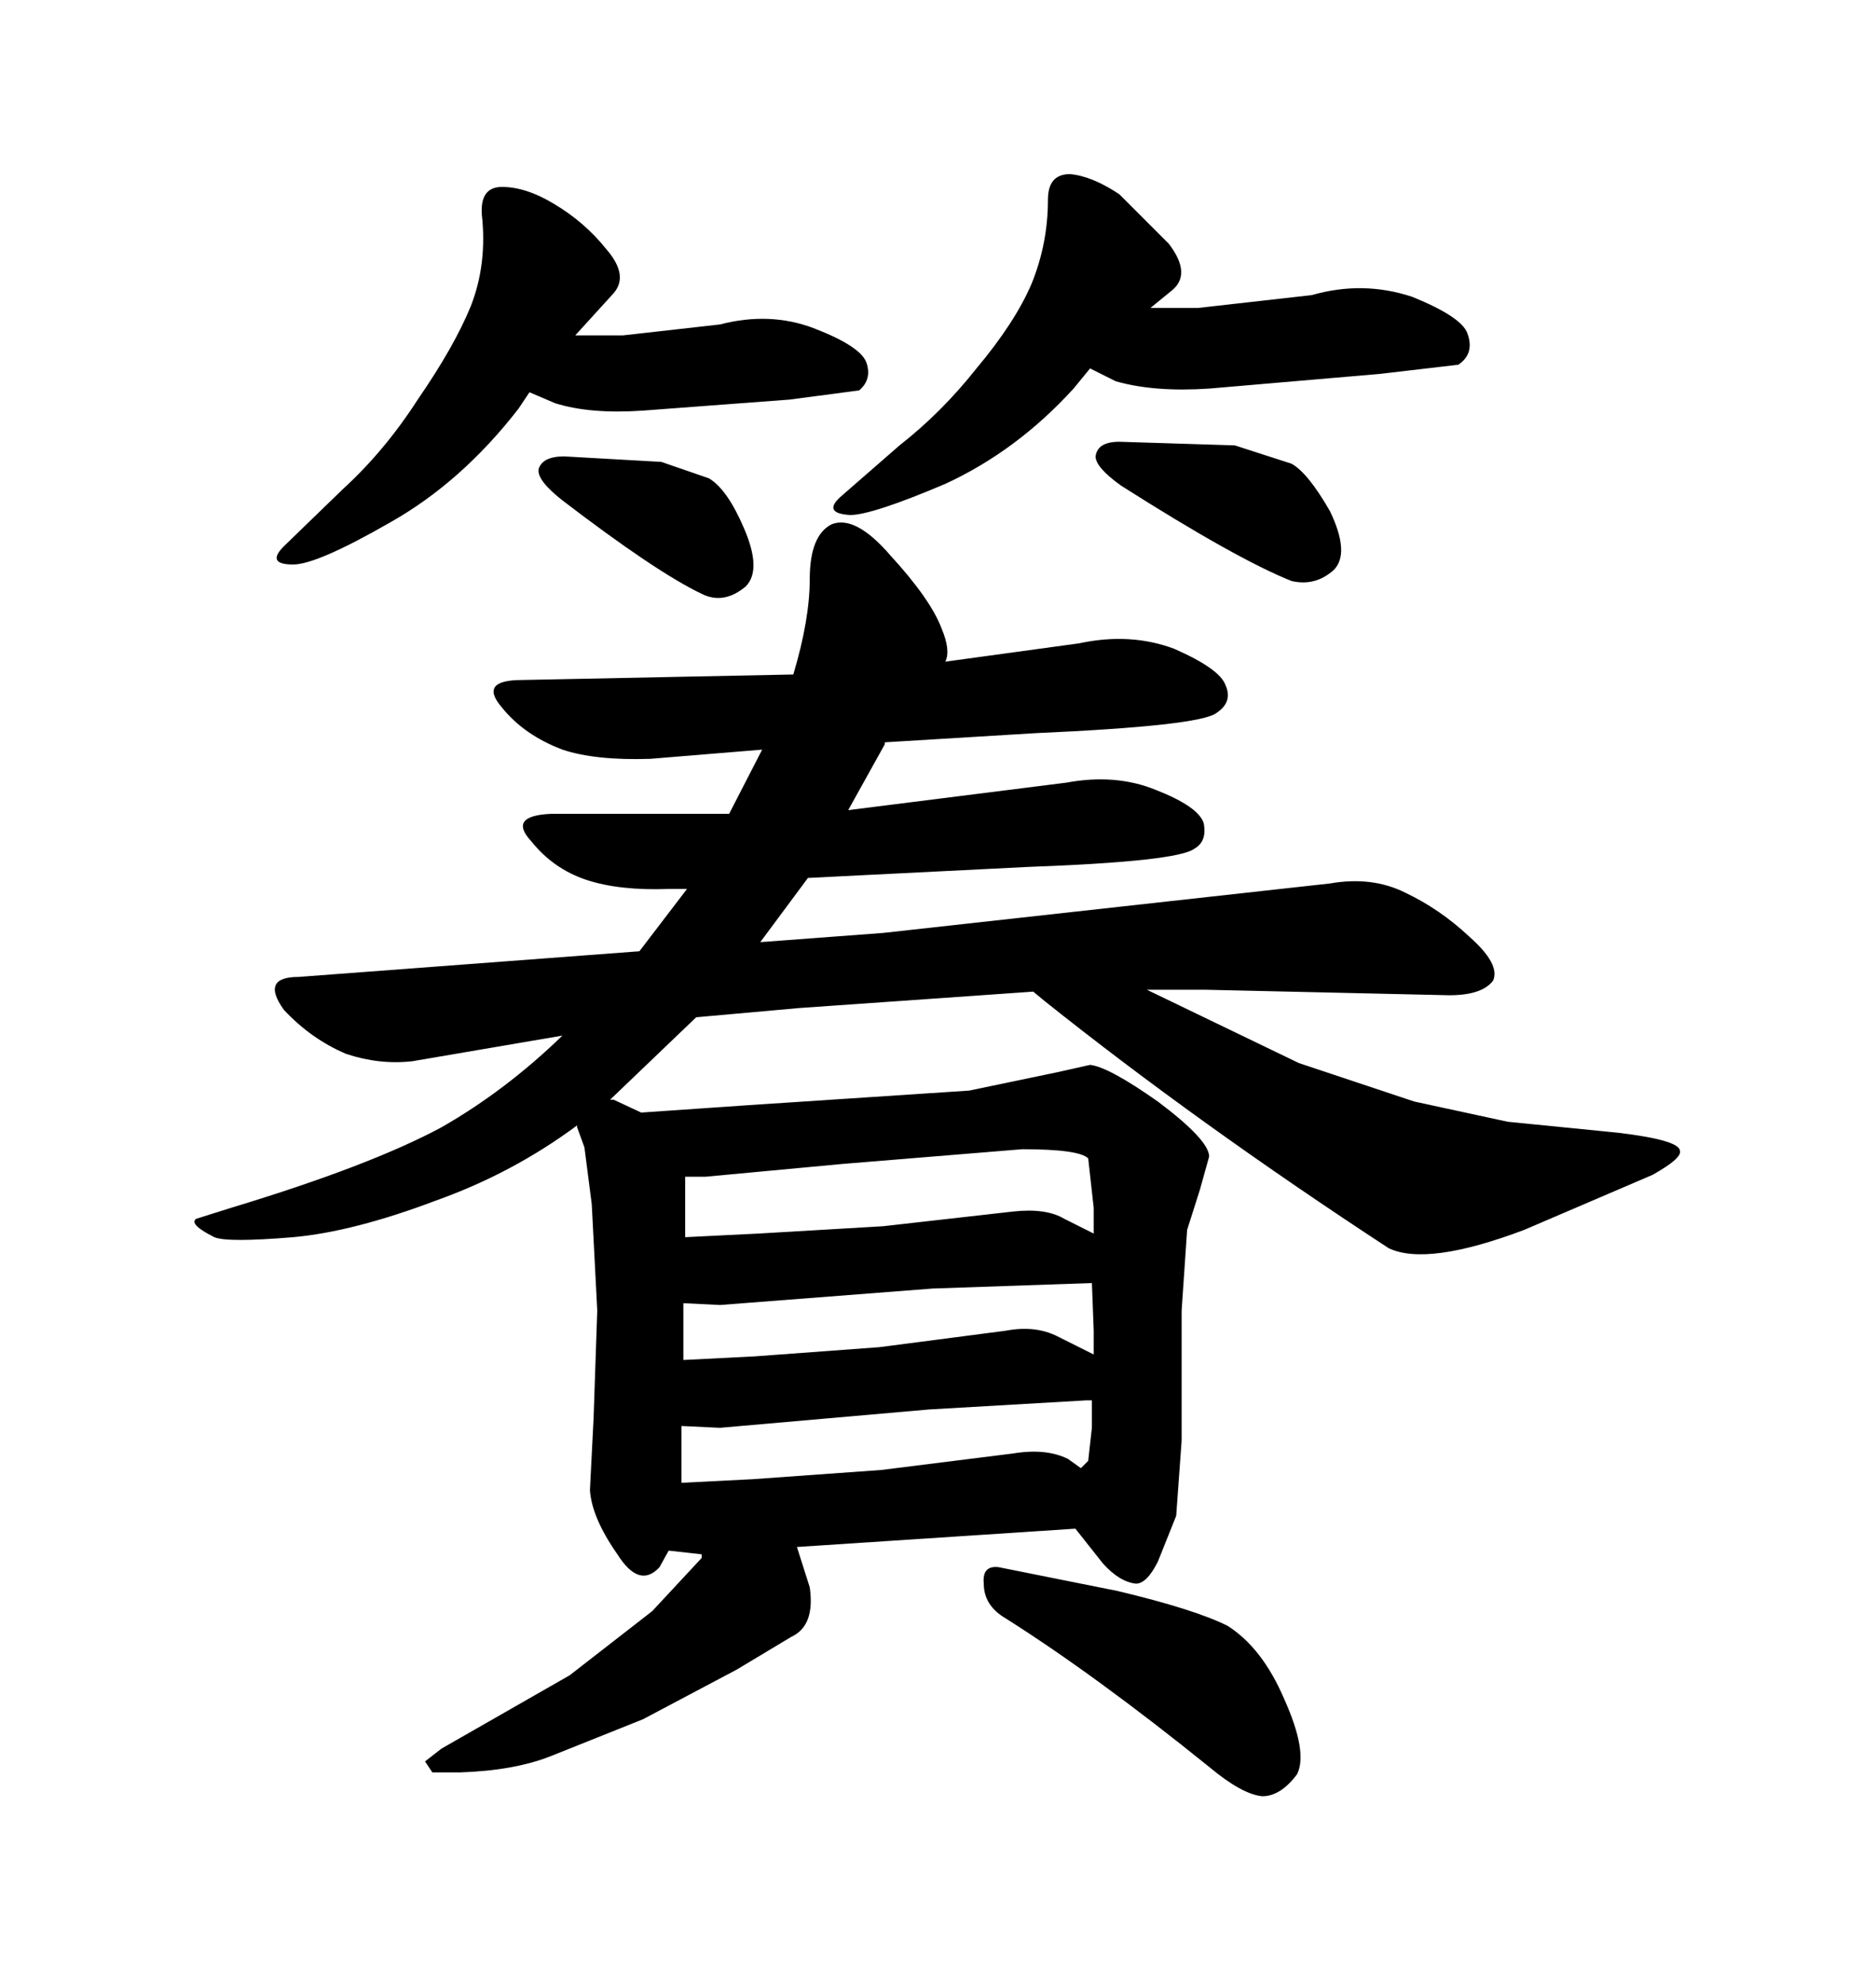 <svg xmlns="http://www.w3.org/2000/svg" xmlns:xlink="http://www.w3.org/1999/xlink" width="300" height="317.285"><path d="M160.84 258.69L160.84 258.69Q175.20 267.77 193.36 282.42L193.36 282.42Q198.63 286.82 201.86 287.11L201.86 287.11Q204.79 287.11 207.42 283.59L207.42 283.59Q209.18 280.08 205.37 271.58L205.37 271.58Q201.86 263.38 196.29 259.86L196.29 259.86Q191.02 257.23 178.71 254.30L178.71 254.30L159.67 250.49Q157.03 250.20 157.32 253.13L157.32 253.13Q157.32 256.64 160.84 258.69ZM212.70 141.21L212.70 141.21L141.21 149.12L121.58 150.59L129.20 140.33L164.36 138.57Q188.38 137.70 191.02 135.64L191.02 135.64Q193.07 134.47 192.48 131.54L192.48 131.54Q191.60 128.91 184.86 126.27L184.86 126.27Q178.42 123.63 170.51 125.10L170.51 125.10L135.64 129.49L141.50 118.95L141.50 118.65L165.53 117.19Q191.89 116.02 194.53 113.96L194.53 113.96Q197.17 112.21 196.00 109.57L196.00 109.57Q195.12 106.93 187.79 103.71L187.79 103.71Q180.76 101.07 172.56 102.83L172.56 102.83L151.17 105.76Q152.05 104.00 150.59 100.49L150.59 100.49Q148.83 95.80 142.38 88.77L142.38 88.77Q136.82 82.32 133.01 83.79L133.01 83.79Q129.49 85.55 129.49 92.58L129.49 92.58Q129.49 99.02 126.86 107.81L126.86 107.81L83.50 108.69Q76.46 108.69 80.27 113.09L80.27 113.09Q83.79 117.48 89.94 119.82L89.94 119.82Q95.21 121.58 104.00 121.29L104.00 121.29L121.88 119.82L116.60 130.08L88.18 130.08Q81.15 130.37 84.96 134.47L84.96 134.47Q88.48 138.87 93.75 140.63Q99.02 142.38 106.93 142.09L106.93 142.09L109.86 142.09L102.25 152.05L47.75 156.15Q41.60 156.15 45.41 161.43L45.41 161.43Q49.80 166.11 55.37 168.46L55.37 168.46Q60.64 170.21 65.92 169.63L65.92 169.63L89.94 165.53Q80.86 174.32 70.61 180.18L70.61 180.18Q59.18 186.33 36.91 193.07L36.91 193.07L31.35 194.82Q30.18 195.70 34.28 197.75L34.28 197.75Q36.33 198.63 46.88 197.75L46.88 197.75Q56.54 196.88 69.73 191.89L69.73 191.89Q82.03 187.50 92.29 179.88L92.29 179.88L92.29 180.18L93.46 183.40L94.63 192.48L95.51 209.47L94.92 226.76L94.34 238.18Q94.63 242.58 98.73 248.44L98.73 248.44Q102.25 254.00 105.47 250.49L105.47 250.49L106.93 247.85L112.21 248.44L112.21 249.02L104.30 257.52L91.11 267.77L70.61 279.49L67.97 281.54L69.14 283.30L73.54 283.30Q82.32 283.01 88.18 280.66L88.18 280.66L102.83 274.80L117.77 266.89L126.56 261.62Q130.37 259.86 129.49 253.71L129.49 253.71L127.44 247.27L171.97 244.34L176.37 249.90Q179.00 252.83 181.64 253.13L181.64 253.13Q183.40 253.13 185.16 249.61L185.16 249.61L188.09 242.29L188.96 230.27L188.96 209.47L189.84 196.58L191.89 190.14L193.36 184.86Q193.36 182.23 185.16 176.07L185.16 176.07Q177.25 170.51 174.32 170.21L174.32 170.21L169.04 171.39L154.98 174.32L119.53 176.66L102.54 177.83L98.14 175.78L97.56 175.78L111.33 162.60L127.73 161.13L165.23 158.50L166.99 159.96Q191.60 179.59 222.07 199.51L222.07 199.51Q228.22 202.44 243.75 196.58L243.75 196.58L264.26 187.79Q268.95 185.16 268.65 183.98L268.65 183.98Q268.65 182.23 258.69 181.05L258.69 181.05L241.11 179.30L226.17 176.07L207.71 169.92L183.40 158.20L192.77 158.20L231.74 159.08Q237.01 159.08 238.77 156.74L238.77 156.74Q239.94 154.10 234.96 149.71L234.96 149.71Q230.27 145.31 224.71 142.68L224.71 142.68Q219.43 140.04 212.70 141.21ZM109.28 208.30L115.14 208.59L149.12 205.96L174.61 205.08L174.90 212.70L174.90 216.50L169.04 213.57Q165.53 211.82 160.84 212.70L160.84 212.70L140.63 215.33L120.70 216.80L109.28 217.38L109.28 208.30ZM162.01 193.65L162.01 193.65L141.21 196.00L121.29 197.17L109.57 197.75L109.57 188.09L112.79 188.09L134.77 186.04L163.48 183.69Q172.56 183.69 174.02 185.16L174.02 185.16L174.90 193.07L174.90 197.17L170.21 194.82Q167.29 193.07 162.01 193.65ZM108.98 227.93L115.14 228.22L148.54 225.29L173.73 223.83L174.61 223.83L174.61 228.22L174.02 233.50L172.85 234.67L170.80 233.20Q167.29 231.45 162.01 232.32L162.01 232.32L140.92 234.96L120.41 236.43L108.98 237.01L108.98 227.93ZM62.40 83.50L62.40 83.50Q73.83 77.05 82.91 65.33L82.91 65.33L84.67 62.70L88.77 64.45Q94.34 66.21 102.83 65.63L102.83 65.63L126.27 63.87L137.40 62.40Q139.45 60.64 138.57 58.01L138.57 58.01Q137.70 55.37 130.08 52.44L130.08 52.44Q123.05 49.80 115.14 51.86L115.14 51.86L99.61 53.61L91.99 53.61L97.85 47.17Q100.78 44.24 96.97 39.84L96.97 39.84Q93.46 35.45 88.48 32.52L88.48 32.52Q84.08 29.88 80.27 29.88L80.27 29.88Q76.76 29.88 77.05 34.28L77.05 34.28Q77.93 42.19 75.29 48.93L75.29 48.93Q72.66 55.37 66.80 63.87L66.80 63.87Q61.52 72.07 54.79 78.22L54.79 78.22L45.41 87.30Q42.48 90.23 46.88 90.23L46.88 90.23Q50.68 90.23 62.40 83.50ZM105.76 73.83L90.23 72.95Q86.72 72.95 86.13 75L86.13 75Q85.84 76.76 89.94 79.98L89.94 79.98Q104.88 91.41 112.21 94.92L112.21 94.92Q115.72 96.68 119.24 93.75L119.24 93.75Q121.88 91.11 118.95 84.38L118.95 84.38Q116.31 78.22 113.38 76.46L113.38 76.46L105.76 73.83ZM151.17 77.34L151.17 77.34Q162.60 72.07 171.68 62.11L171.68 62.11L174.32 58.89L178.42 60.94Q184.57 62.70 193.36 62.11L193.36 62.11L220.61 59.77L233.20 58.30Q235.84 56.54 234.67 53.32L234.67 53.32Q233.79 50.68 225.88 47.46L225.88 47.46Q217.97 44.82 209.77 47.17L209.77 47.17L191.60 49.22L183.98 49.22L187.21 46.58Q190.72 43.95 186.91 38.96L186.91 38.96L179.00 31.05Q174.61 28.13 171.09 27.83L171.09 27.83Q167.58 27.83 167.58 31.93L167.58 31.93Q167.58 38.96 164.94 45.41L164.94 45.41Q162.30 51.56 156.15 58.89L156.15 58.89Q150.59 65.92 143.85 71.19L143.85 71.19L134.77 79.10Q131.25 82.03 135.94 82.32L135.94 82.32Q139.45 82.32 151.17 77.34ZM197.46 71.19L179.00 70.61Q175.49 70.61 175.20 72.95L175.20 72.95Q175.20 74.71 179.30 77.64L179.30 77.64Q197.75 89.36 206.54 92.87L206.54 92.87Q210.35 93.75 213.28 91.11L213.28 91.11Q215.92 88.48 212.70 81.74L212.70 81.74Q209.18 75.59 206.54 74.12L206.54 74.12L197.46 71.19Z"/></svg>